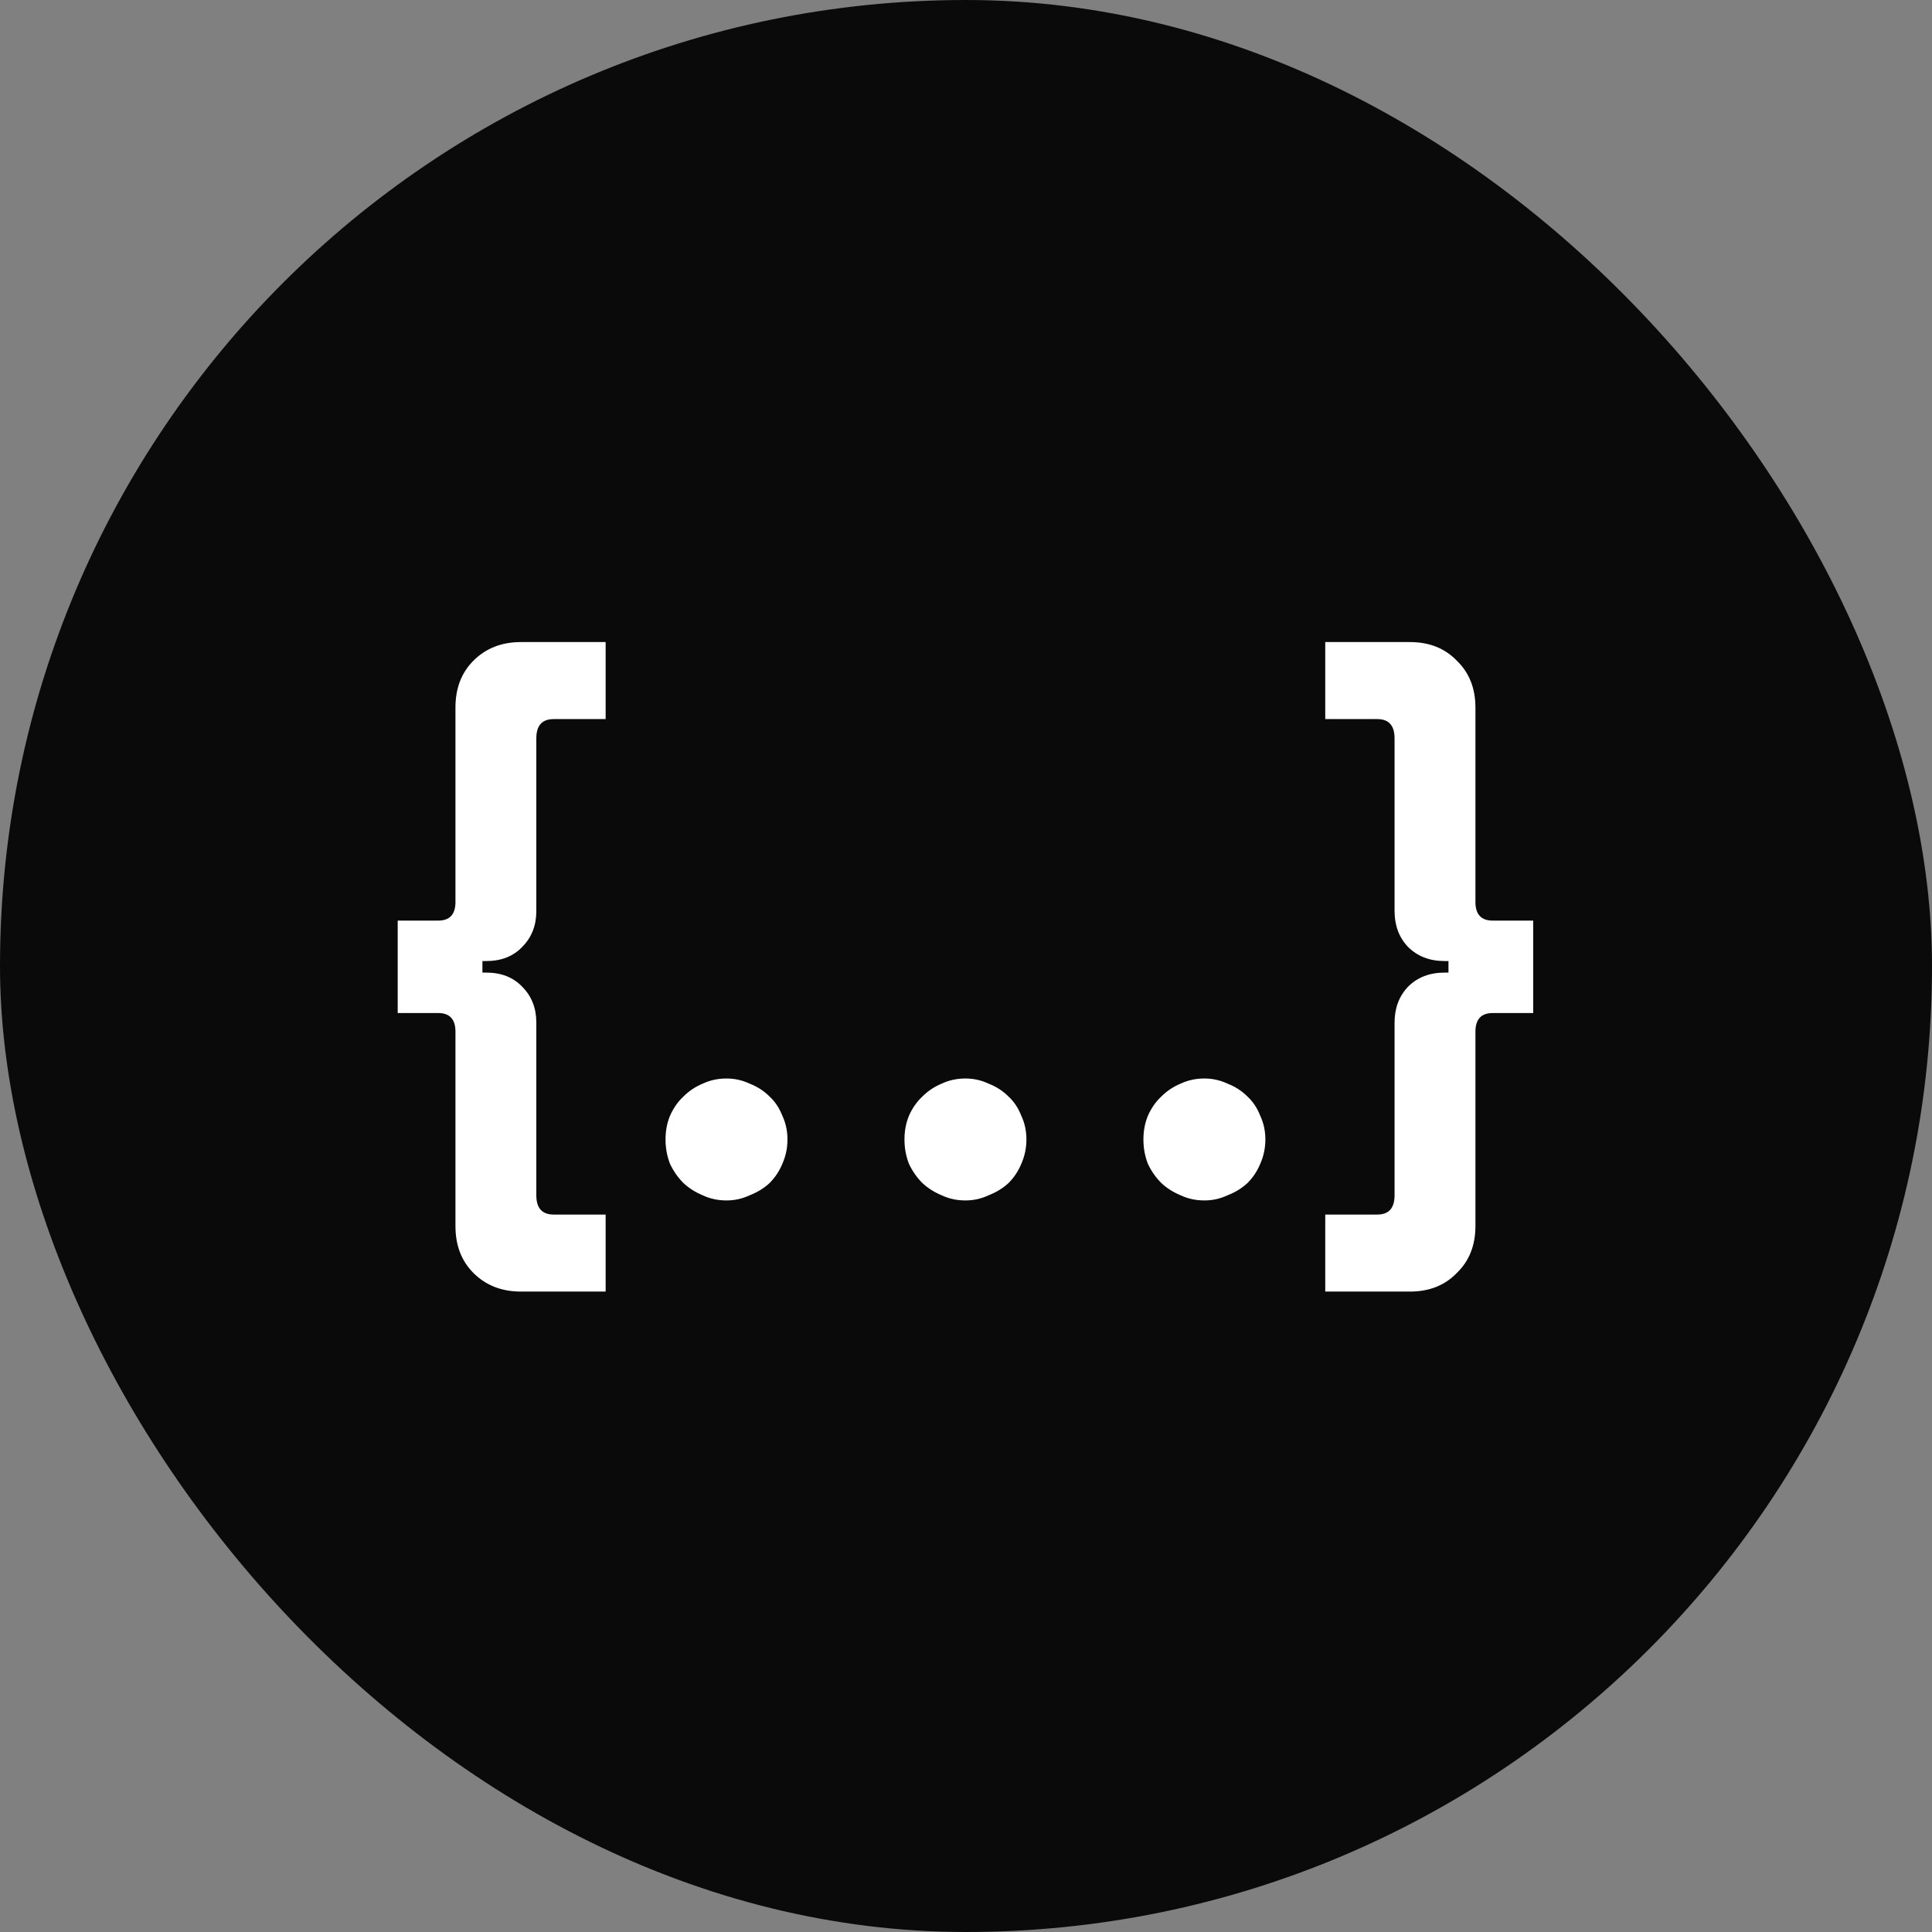 <svg width="1080" height="1080" viewBox="0 0 1080 1080" fill="none" xmlns="http://www.w3.org/2000/svg">
<rect x="0" y="0" width="1080" height="1080" fill="#808080" stroke="none"/>
<rect width="1080" height="1080" rx="540" fill="#0A0A0A"/>
<path d="M824.776 504.224C824.776 511.16 828.005 514.628 834.462 514.628H857.065V566.292H834.462C828.005 566.292 824.776 569.76 824.776 576.696V685.405C824.776 696.168 821.307 704.898 814.371 711.596C807.674 718.532 798.944 722 788.181 722H740.822V678.947H769.883C776.341 678.947 779.57 675.359 779.57 668.184V571.673C779.57 563.541 782.081 556.844 787.104 551.582C792.366 546.32 799.183 543.689 807.554 543.689H809.707V537.231H807.554C799.183 537.231 792.366 534.6 787.104 529.338C782.081 524.076 779.57 517.379 779.57 509.247V412.736C779.57 405.561 776.341 401.973 769.883 401.973H740.822V358.92H788.181C798.944 358.92 807.674 362.388 814.371 369.325C821.307 376.022 824.776 384.752 824.776 395.515V504.224Z" fill="white"/>
<path d="M707.347 636.97C707.347 641.754 706.39 646.299 704.477 650.604C702.802 654.67 700.411 658.258 697.301 661.367C694.192 664.237 690.484 666.509 686.179 668.184C682.113 670.097 677.808 671.054 673.263 671.054C668.48 671.054 664.055 670.097 659.989 668.184C655.923 666.509 652.335 664.237 649.225 661.367C646.116 658.258 643.605 654.67 641.691 650.604C640.017 646.299 639.18 641.754 639.18 636.97C639.18 632.187 640.017 627.762 641.691 623.696C643.605 619.39 646.116 615.803 649.225 612.932C652.335 609.823 655.923 607.431 659.989 605.757C664.055 603.844 668.48 602.887 673.263 602.887C677.808 602.887 682.113 603.844 686.179 605.757C690.484 607.431 694.192 609.823 697.301 612.932C700.411 615.803 702.802 619.39 704.477 623.696C706.39 627.762 707.347 632.187 707.347 636.97Z" fill="white"/>
<path d="M573.773 636.97C573.773 641.754 572.817 646.299 570.903 650.604C569.229 654.67 566.837 658.258 563.728 661.367C560.618 664.237 556.911 666.509 552.606 668.184C548.54 670.097 544.234 671.054 539.69 671.054C534.906 671.054 530.481 670.097 526.415 668.184C522.349 666.509 518.761 664.237 515.652 661.367C512.543 658.258 510.031 654.67 508.118 650.604C506.443 646.299 505.606 641.754 505.606 636.97C505.606 632.187 506.443 627.762 508.118 623.696C510.031 619.39 512.543 615.803 515.652 612.932C518.761 609.823 522.349 607.431 526.415 605.757C530.481 603.844 534.906 602.887 539.69 602.887C544.234 602.887 548.54 603.844 552.606 605.757C556.911 607.431 560.618 609.823 563.728 612.932C566.837 615.803 569.229 619.39 570.903 623.696C572.817 627.762 573.773 632.187 573.773 636.97Z" fill="white"/>
<path d="M440.2 636.97C440.2 641.754 439.243 646.299 437.33 650.604C435.656 654.67 433.264 658.258 430.154 661.367C427.045 664.237 423.338 666.509 419.032 668.184C414.966 670.097 410.661 671.054 406.116 671.054C401.333 671.054 396.908 670.097 392.842 668.184C388.776 666.509 385.188 664.237 382.079 661.367C378.969 658.258 376.458 654.67 374.544 650.604C372.87 646.299 372.033 641.754 372.033 636.97C372.033 632.187 372.87 627.762 374.544 623.696C376.458 619.39 378.969 615.803 382.079 612.932C385.188 609.823 388.776 607.431 392.842 605.757C396.908 603.844 401.333 602.887 406.116 602.887C410.661 602.887 414.966 603.844 419.032 605.757C423.338 607.431 427.045 609.823 430.154 612.932C433.264 615.803 435.656 619.39 437.33 623.696C439.243 627.762 440.2 632.187 440.2 636.97Z" fill="white"/>
<path d="M254.604 395.515C254.604 384.752 257.953 376.022 264.65 369.325C271.586 362.388 280.436 358.92 291.199 358.92H338.557V401.973H309.497C303.039 401.973 299.81 405.561 299.81 412.736V509.247C299.81 517.379 297.179 524.076 291.917 529.338C286.894 534.6 280.197 537.231 271.825 537.231H269.673V543.689H271.825C280.197 543.689 286.894 546.32 291.917 551.582C297.179 556.844 299.81 563.541 299.81 571.673V668.184C299.81 675.359 303.039 678.947 309.497 678.947H338.557V722H291.199C280.436 722 271.586 718.532 264.65 711.596C257.953 704.898 254.604 696.168 254.604 685.405V576.696C254.604 569.76 251.375 566.292 244.917 566.292H222.314V514.628H244.917C251.375 514.628 254.604 511.16 254.604 504.224V395.515Z" fill="white"/>
</svg>
